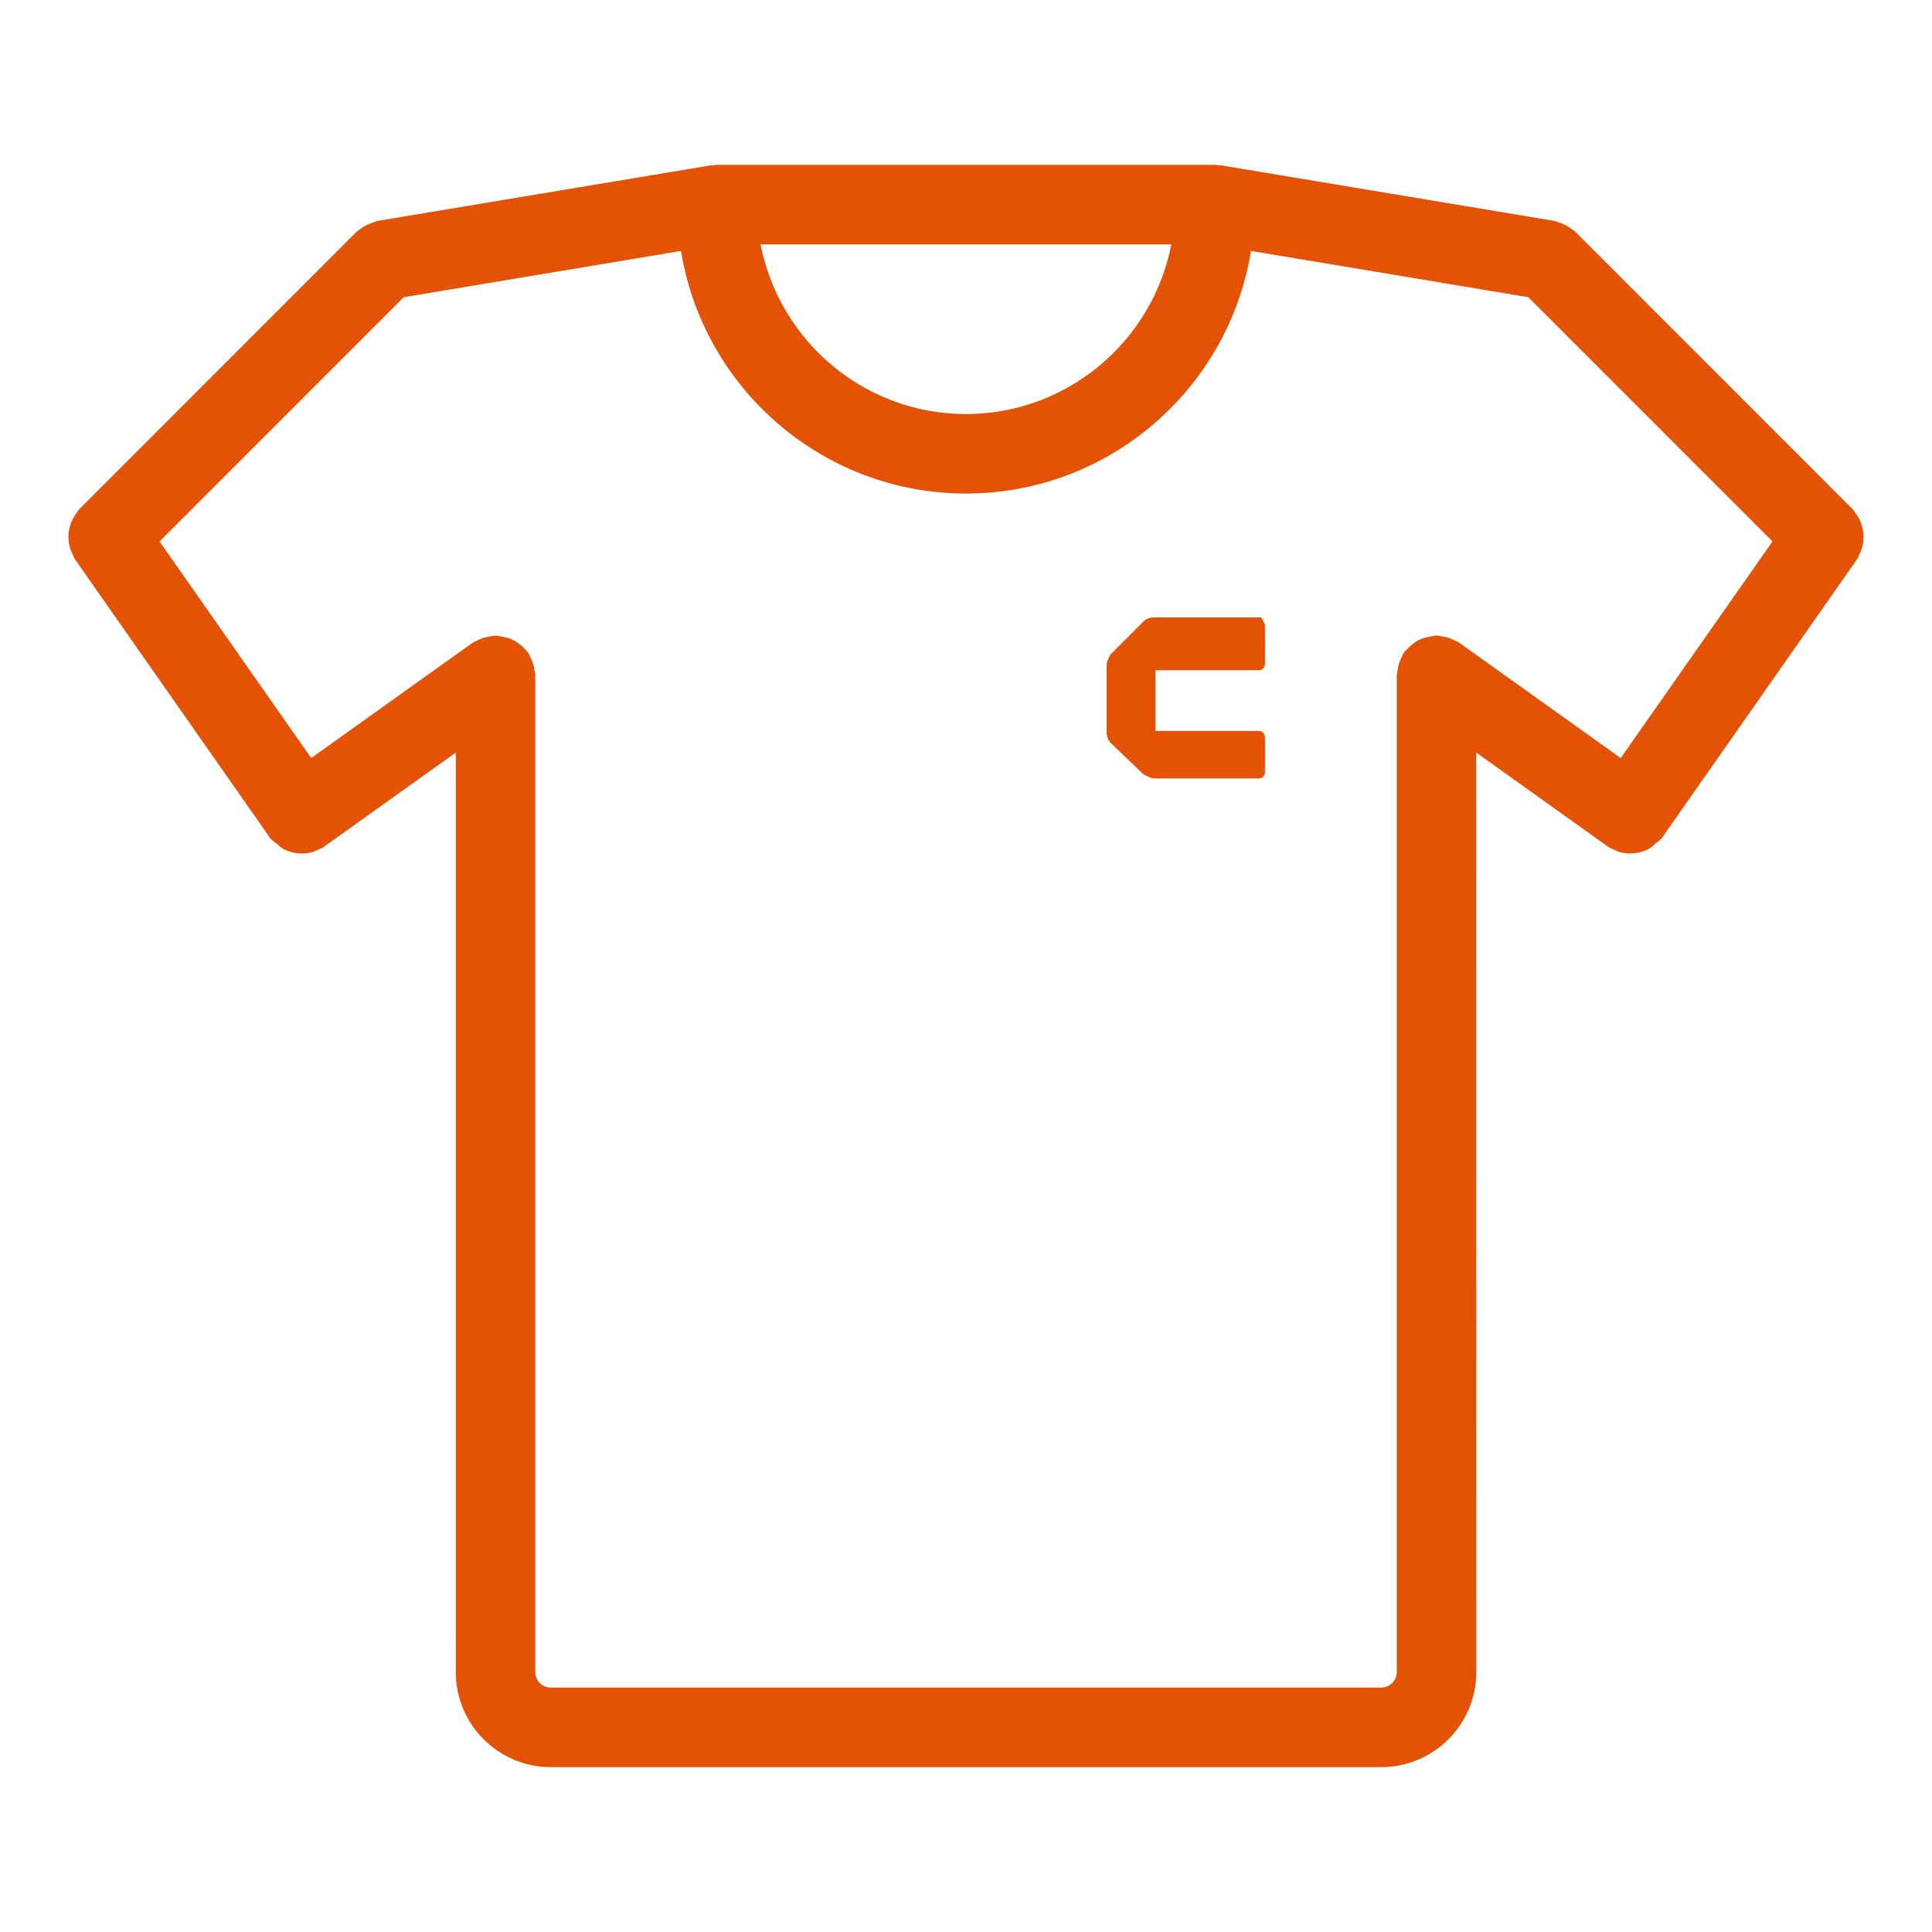 <svg width="24" height="24" viewBox="0 0 24 24" fill="none" xmlns="http://www.w3.org/2000/svg">
<path fill-rule="evenodd" clip-rule="evenodd" d="M22.963 6.516C22.973 6.536 22.98 6.555 22.986 6.576C22.992 6.597 22.996 6.618 22.999 6.641C23.001 6.662 23 6.683 22.998 6.705C22.995 6.727 22.992 6.747 22.985 6.769C22.979 6.791 22.969 6.811 22.958 6.831C22.955 6.836 22.953 6.842 22.951 6.847C22.949 6.854 22.947 6.861 22.942 6.867L20.534 10.306L20.532 10.307L20.532 10.309C20.519 10.327 20.502 10.339 20.485 10.351C20.477 10.357 20.47 10.362 20.463 10.368C20.456 10.374 20.449 10.381 20.442 10.387C20.431 10.398 20.421 10.409 20.408 10.415C20.36 10.44 20.306 10.452 20.252 10.452C20.218 10.452 20.183 10.447 20.149 10.437C20.143 10.435 20.137 10.431 20.132 10.428C20.127 10.426 20.123 10.423 20.119 10.421C20.115 10.42 20.111 10.418 20.107 10.417C20.089 10.409 20.071 10.402 20.055 10.39L20.054 10.389L20.052 10.388L18.188 9.057L18.189 20.772C18.189 21.34 17.726 21.802 17.158 21.802H6.842C6.274 21.802 5.812 21.34 5.812 20.772V20.435C5.812 20.434 5.811 20.433 5.811 20.431C5.811 20.43 5.81 20.429 5.81 20.428C5.81 20.427 5.811 20.426 5.811 20.425C5.811 20.424 5.812 20.422 5.812 20.421V9.057L3.948 10.389L3.946 10.389L3.945 10.39C3.929 10.402 3.911 10.409 3.893 10.417C3.889 10.418 3.885 10.42 3.881 10.421C3.877 10.423 3.873 10.426 3.869 10.428C3.863 10.431 3.857 10.435 3.851 10.437C3.817 10.447 3.783 10.453 3.748 10.453C3.694 10.453 3.641 10.44 3.592 10.415C3.579 10.408 3.569 10.398 3.558 10.387C3.551 10.38 3.544 10.373 3.537 10.367C3.53 10.362 3.523 10.357 3.516 10.352C3.499 10.339 3.481 10.327 3.468 10.308L3.468 10.307L3.466 10.306L1.058 6.867C1.053 6.86 1.051 6.853 1.048 6.846C1.046 6.841 1.045 6.836 1.042 6.831C1.031 6.81 1.022 6.79 1.015 6.768C1.008 6.747 1.005 6.726 1.002 6.705C1 6.683 0.999 6.662 1.001 6.64C1.003 6.618 1.007 6.597 1.014 6.576C1.019 6.555 1.027 6.536 1.037 6.516C1.047 6.495 1.06 6.477 1.075 6.458C1.078 6.454 1.081 6.449 1.084 6.444C1.088 6.438 1.091 6.431 1.096 6.426L4.534 2.987C4.539 2.982 4.545 2.979 4.551 2.975C4.556 2.973 4.561 2.97 4.565 2.967C4.583 2.952 4.601 2.939 4.622 2.929C4.643 2.918 4.665 2.911 4.687 2.904C4.693 2.903 4.698 2.9 4.703 2.898C4.708 2.895 4.714 2.892 4.721 2.891L8.848 2.203C8.854 2.202 8.859 2.203 8.865 2.203C8.869 2.204 8.873 2.204 8.878 2.204C8.882 2.204 8.886 2.202 8.889 2.201C8.895 2.2 8.9 2.198 8.905 2.198L15.094 2.198C15.099 2.198 15.104 2.2 15.109 2.201C15.113 2.203 15.117 2.204 15.122 2.204C15.126 2.204 15.13 2.204 15.135 2.203C15.14 2.203 15.145 2.202 15.151 2.203L19.278 2.891C19.285 2.892 19.291 2.895 19.297 2.898C19.302 2.9 19.307 2.903 19.312 2.904C19.335 2.91 19.356 2.918 19.377 2.929C19.398 2.939 19.416 2.952 19.435 2.967C19.439 2.97 19.444 2.973 19.448 2.976C19.454 2.979 19.46 2.982 19.465 2.987L22.903 6.426C22.909 6.432 22.912 6.438 22.916 6.445C22.918 6.449 22.921 6.454 22.924 6.458C22.939 6.477 22.952 6.495 22.963 6.516ZM14.726 2.886H9.273C9.443 4.241 10.599 5.293 11.999 5.293C13.4 5.293 14.556 4.241 14.726 2.886ZM18.044 8.109L20.169 9.627L22.214 6.709L19.057 3.552L15.413 2.944C15.213 4.651 13.76 5.981 12 5.981C10.241 5.981 8.787 4.651 8.587 2.944L4.943 3.552L1.787 6.709L3.83 9.627L5.955 8.109C5.961 8.105 5.967 8.103 5.974 8.101C5.979 8.099 5.984 8.097 5.989 8.094C6.009 8.083 6.029 8.073 6.051 8.066C6.074 8.059 6.097 8.055 6.12 8.052C6.125 8.052 6.13 8.05 6.135 8.049C6.142 8.047 6.148 8.045 6.155 8.045C6.161 8.045 6.165 8.047 6.17 8.048C6.174 8.049 6.178 8.05 6.183 8.051C6.206 8.053 6.228 8.058 6.25 8.065C6.272 8.071 6.292 8.077 6.311 8.087C6.33 8.097 6.346 8.109 6.363 8.122C6.382 8.137 6.399 8.152 6.415 8.171C6.418 8.174 6.421 8.177 6.424 8.18C6.428 8.183 6.432 8.186 6.435 8.19C6.439 8.195 6.441 8.201 6.443 8.207C6.445 8.212 6.447 8.217 6.449 8.222C6.461 8.243 6.471 8.263 6.478 8.286C6.485 8.309 6.489 8.33 6.492 8.353C6.492 8.359 6.494 8.364 6.495 8.37C6.497 8.376 6.499 8.382 6.499 8.389L6.499 20.772C6.5 20.961 6.653 21.114 6.841 21.114H17.158C17.346 21.114 17.5 20.961 17.501 20.772V8.39C17.501 8.382 17.503 8.376 17.505 8.369C17.506 8.364 17.508 8.359 17.508 8.354C17.511 8.33 17.514 8.309 17.522 8.286C17.529 8.263 17.539 8.243 17.55 8.222C17.553 8.217 17.555 8.213 17.556 8.208C17.558 8.202 17.561 8.195 17.565 8.19C17.568 8.185 17.572 8.183 17.576 8.18C17.579 8.177 17.582 8.175 17.585 8.171C17.601 8.152 17.618 8.137 17.637 8.122C17.654 8.109 17.67 8.097 17.688 8.087C17.708 8.077 17.729 8.071 17.75 8.064C17.772 8.058 17.794 8.053 17.817 8.051C17.821 8.05 17.825 8.049 17.829 8.048C17.834 8.046 17.839 8.045 17.844 8.045C17.852 8.045 17.858 8.047 17.864 8.049C17.87 8.05 17.875 8.052 17.88 8.052C17.903 8.055 17.925 8.059 17.948 8.066C17.971 8.074 17.991 8.083 18.011 8.095C18.016 8.097 18.021 8.099 18.026 8.101C18.032 8.103 18.038 8.105 18.044 8.109Z" fill="#E35205" stroke="#E35205" stroke-width="0.3"/>
<path d="M15.714 8.243C15.714 8.293 15.681 8.326 15.632 8.326H14.354V9.08H15.632C15.681 9.08 15.714 9.112 15.714 9.162V9.588C15.714 9.637 15.681 9.67 15.632 9.67H14.337C14.288 9.67 14.255 9.637 14.206 9.621L13.796 9.227C13.763 9.194 13.747 9.145 13.747 9.096V8.26C13.747 8.211 13.78 8.162 13.796 8.129L14.206 7.719C14.239 7.686 14.288 7.67 14.337 7.67H15.665C15.681 7.686 15.714 7.752 15.714 7.768V8.243Z" fill="#E35205"/>
</svg>
